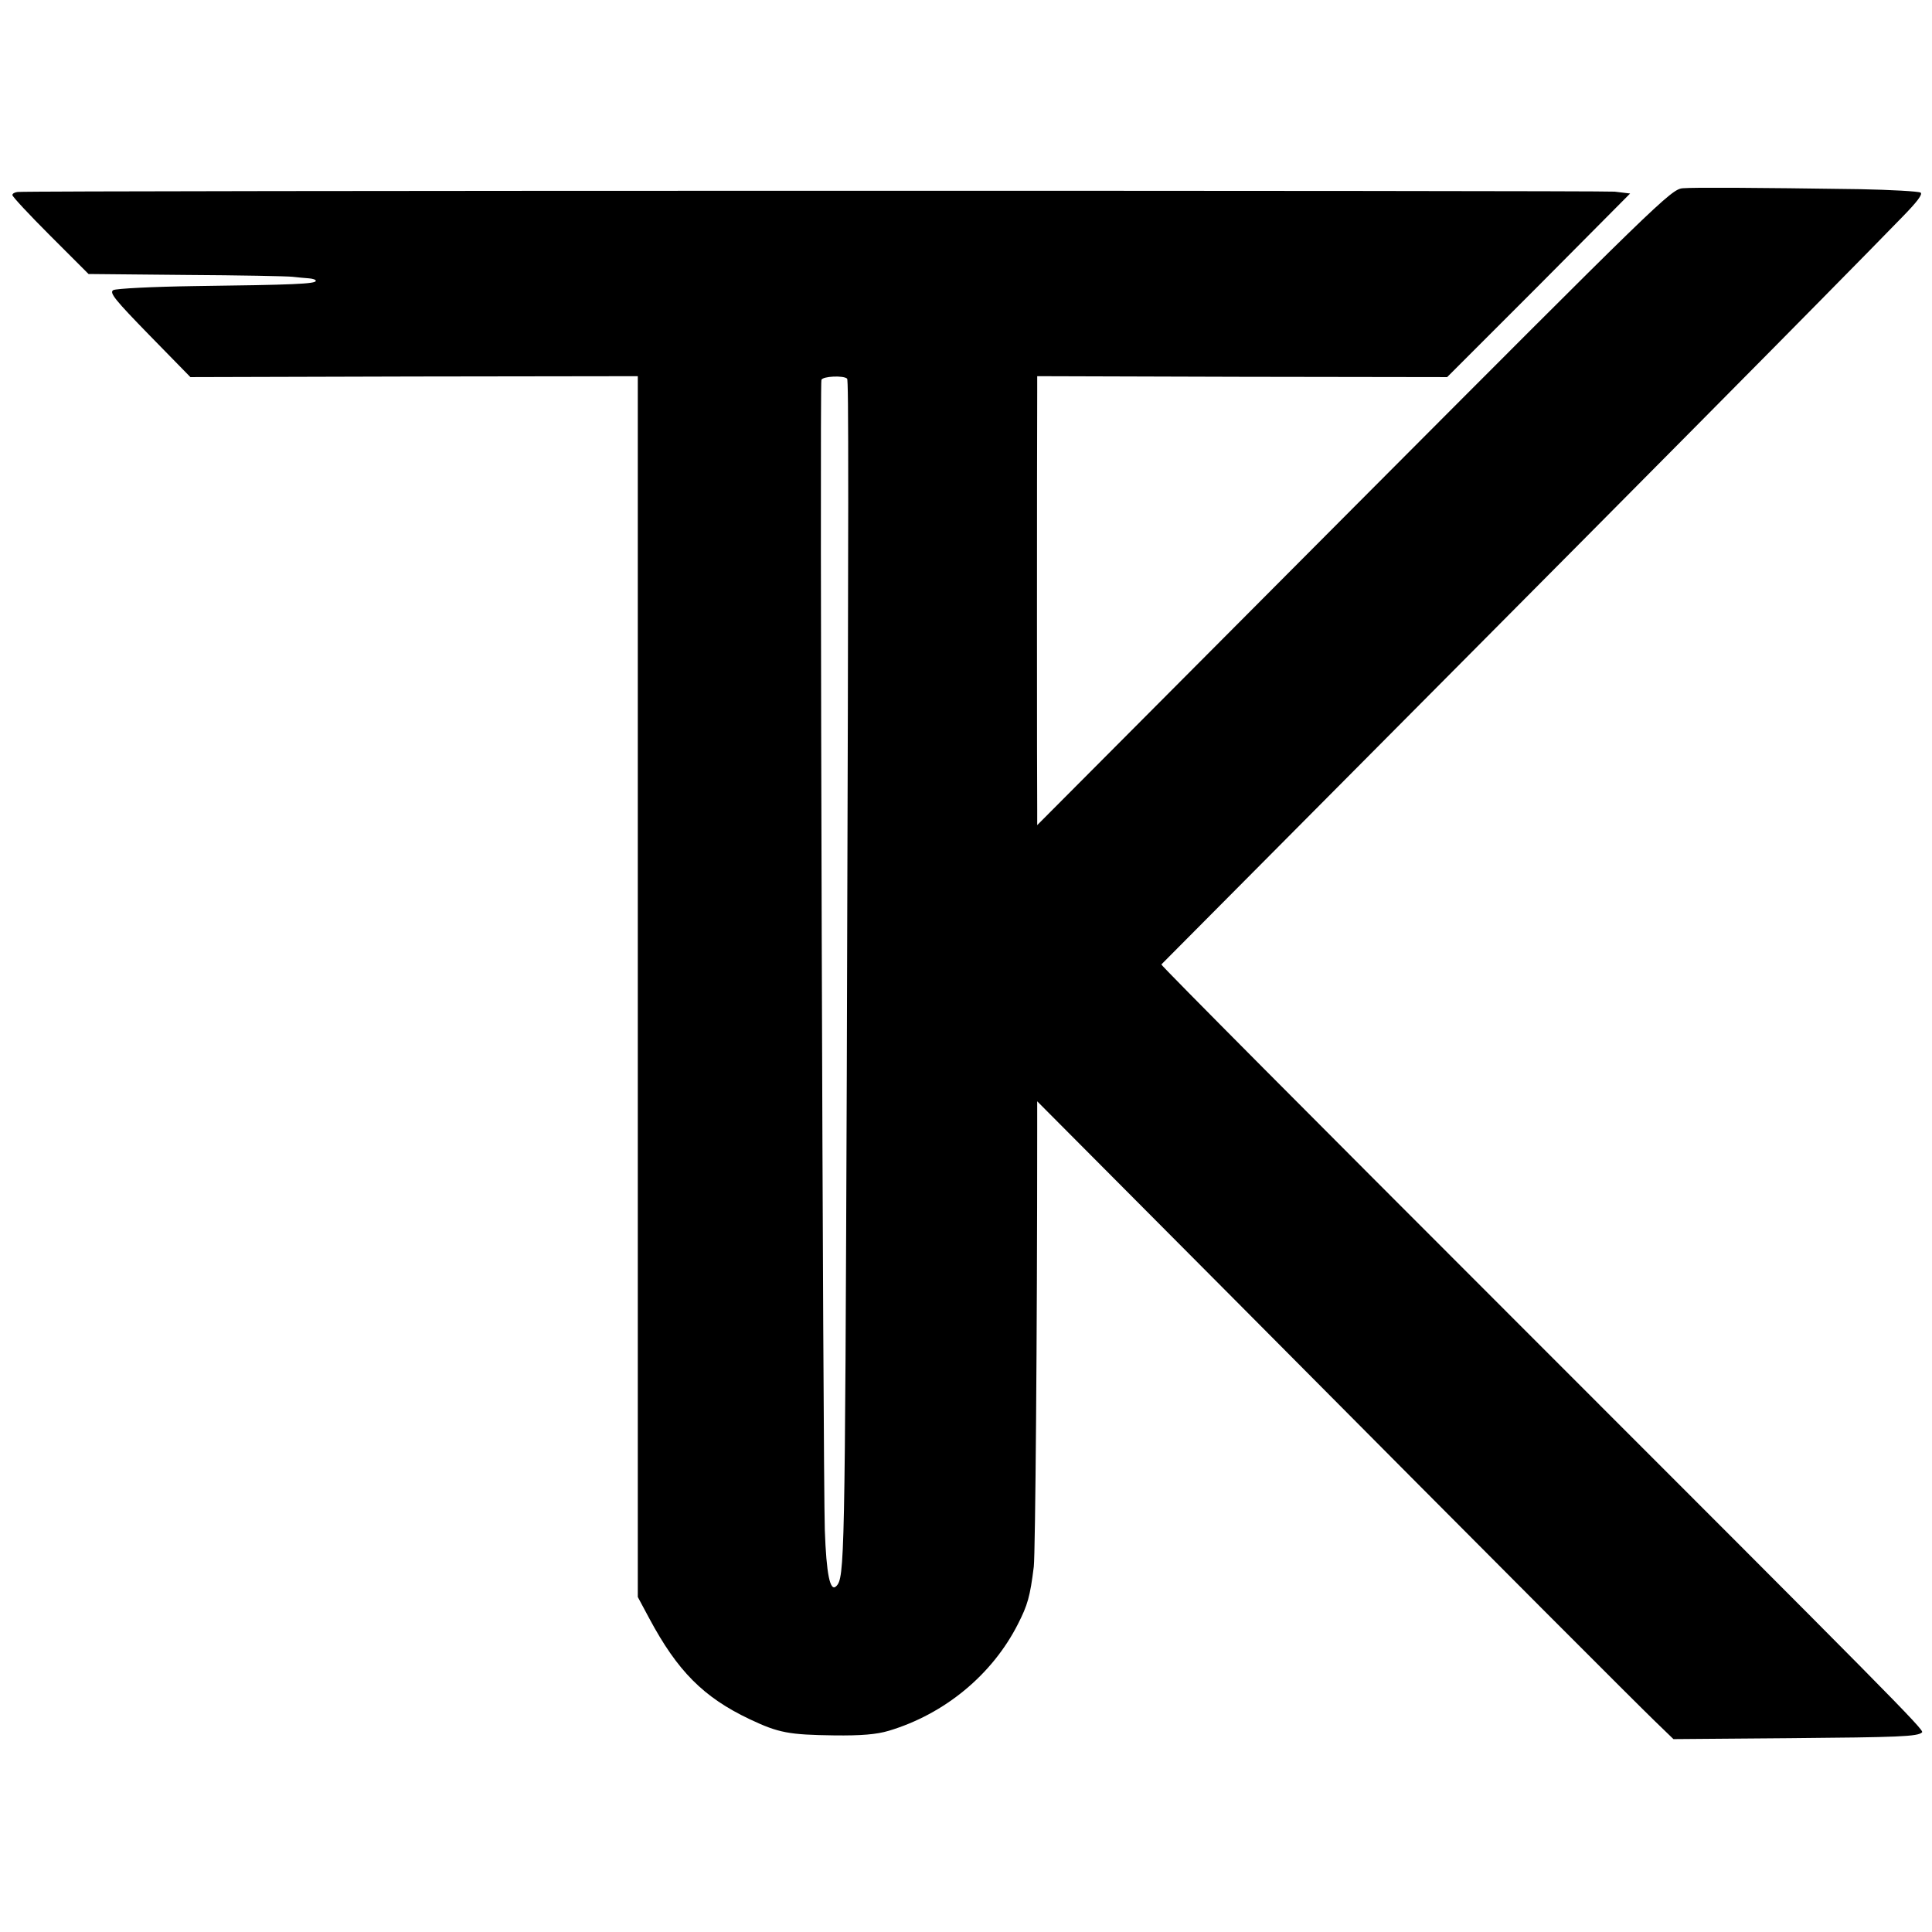 <?xml version="1.0" standalone="no"?>
<!DOCTYPE svg PUBLIC "-//W3C//DTD SVG 20010904//EN"
 "http://www.w3.org/TR/2001/REC-SVG-20010904/DTD/svg10.dtd">
<svg version="1.0" xmlns="http://www.w3.org/2000/svg"
 width="624pt" height="624pt" viewBox="0 0 624 624"
 preserveAspectRatio="xMidYMid meet">
<g transform="translate(0,624) scale(0.1,-0.1)"
fill="#000000" stroke="none">
<path d="M5435 5632 c-38 -3 -79 -44 -1062 -1030 l-1023 -1027 0 50 c-1 40 -1
1146 0 1350 l0 50 662 -2 662 -1 296 296 295 297 -50 6 c-42 4 -5106 4 -5158
-1 -9 -1 -17 -5 -17 -10 0 -5 55 -64 123 -132 l123 -123 315 -3 c172 -1 328
-4 344 -6 17 -2 40 -4 53 -5 12 -1 22 -4 22 -8 0 -10 -73 -13 -391 -17 -136
-2 -254 -8 -263 -13 -14 -8 6 -32 116 -145 l133 -136 723 2 722 1 0 -1972 0
-1971 37 -69 c91 -170 175 -255 325 -326 93 -44 126 -50 273 -52 86 -1 136 3
176 15 180 54 334 181 417 345 31 61 39 88 51 185 5 44 11 760 11 1404 l0 99
636 -639 c914 -920 1291 -1297 1359 -1363 l60 -58 375 3 c351 3 415 5 428 19
8 7 -101 117 -1327 1343 -623 623 -1132 1134 -1130 1137 2 2 439 442 971 977
532 535 1053 1061 1158 1168 106 107 224 228 263 268 49 50 68 75 60 80 -7 4
-95 9 -195 11 -349 5 -533 6 -573 3z m-2699 -615 c5 -5 5 -315 -1 -2242 -6
-1580 -7 -1631 -34 -1658 -20 -20 -32 39 -37 181 -6 200 -17 3700 -11 3715 4
12 72 15 83 4z"/>
</g>
</svg>
